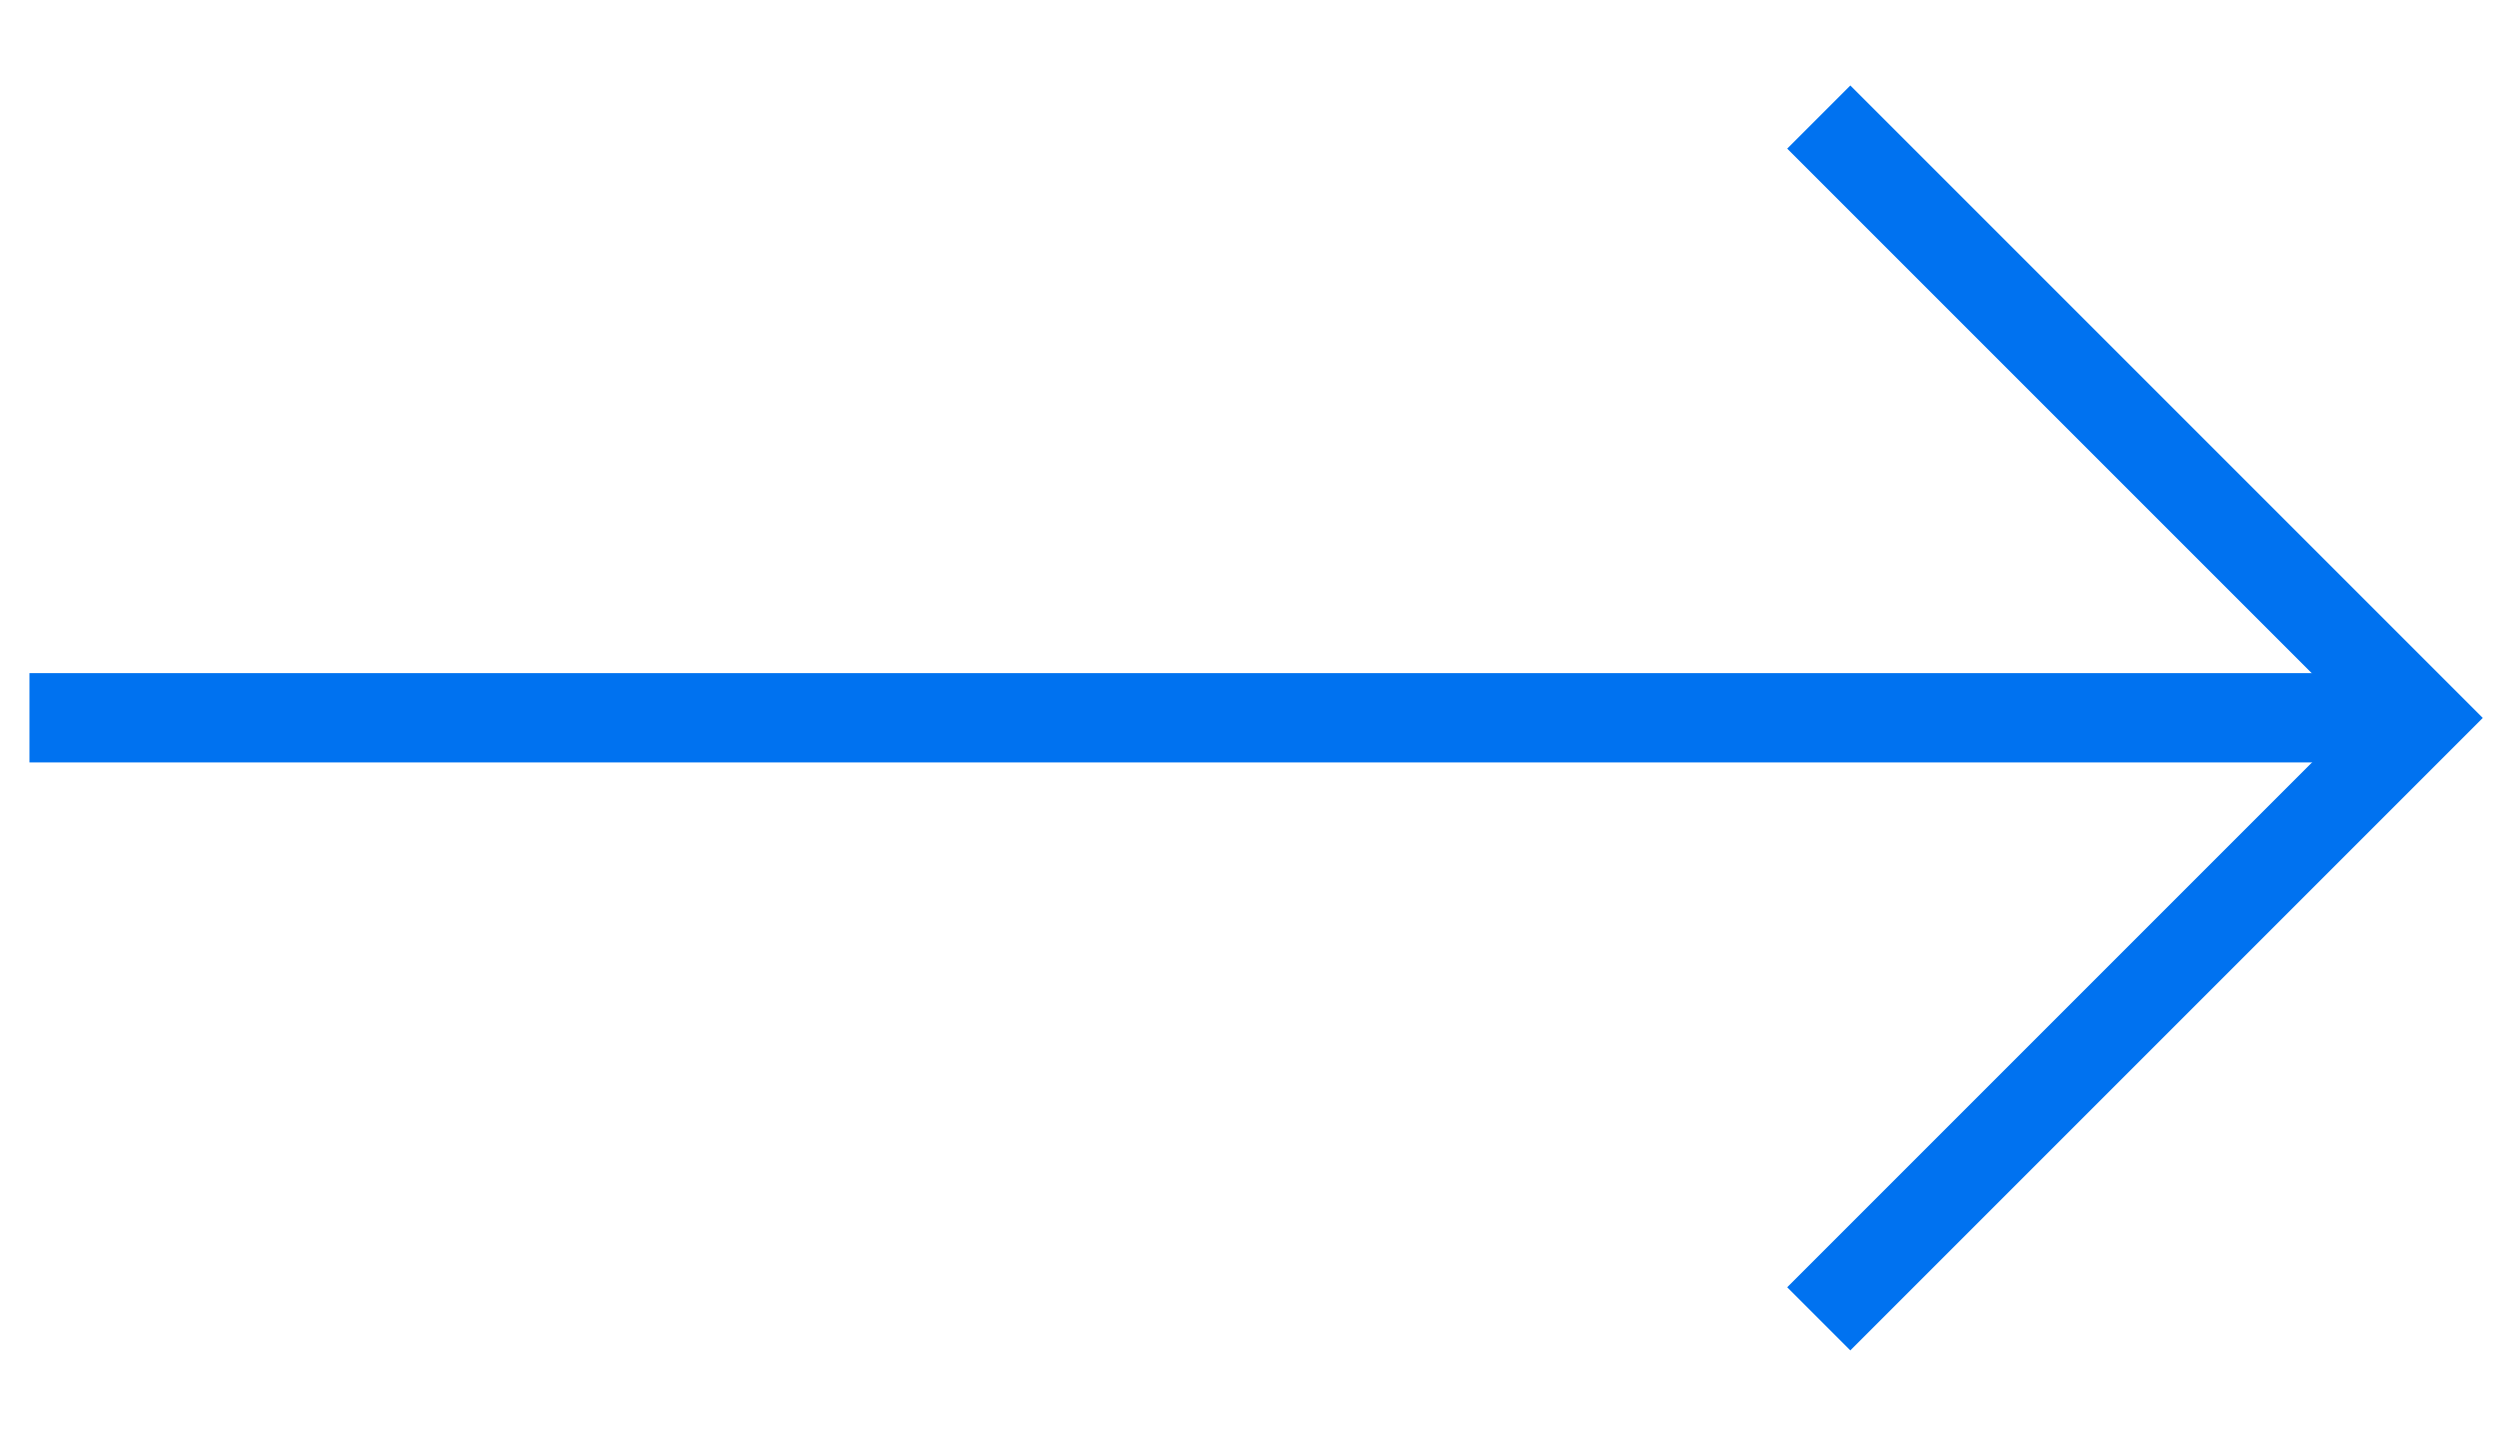 <svg width="28" height="16" viewBox="0 0 28 16" fill="none" xmlns="http://www.w3.org/2000/svg">
<path d="M0.33 8.039H27.1" stroke="#0072F0" stroke-miterlimit="10"/>
<path d="M20.37 1.311L27.1 8.041L20.37 14.771" stroke="#0072F0" stroke-miterlimit="10"/>
</svg>
